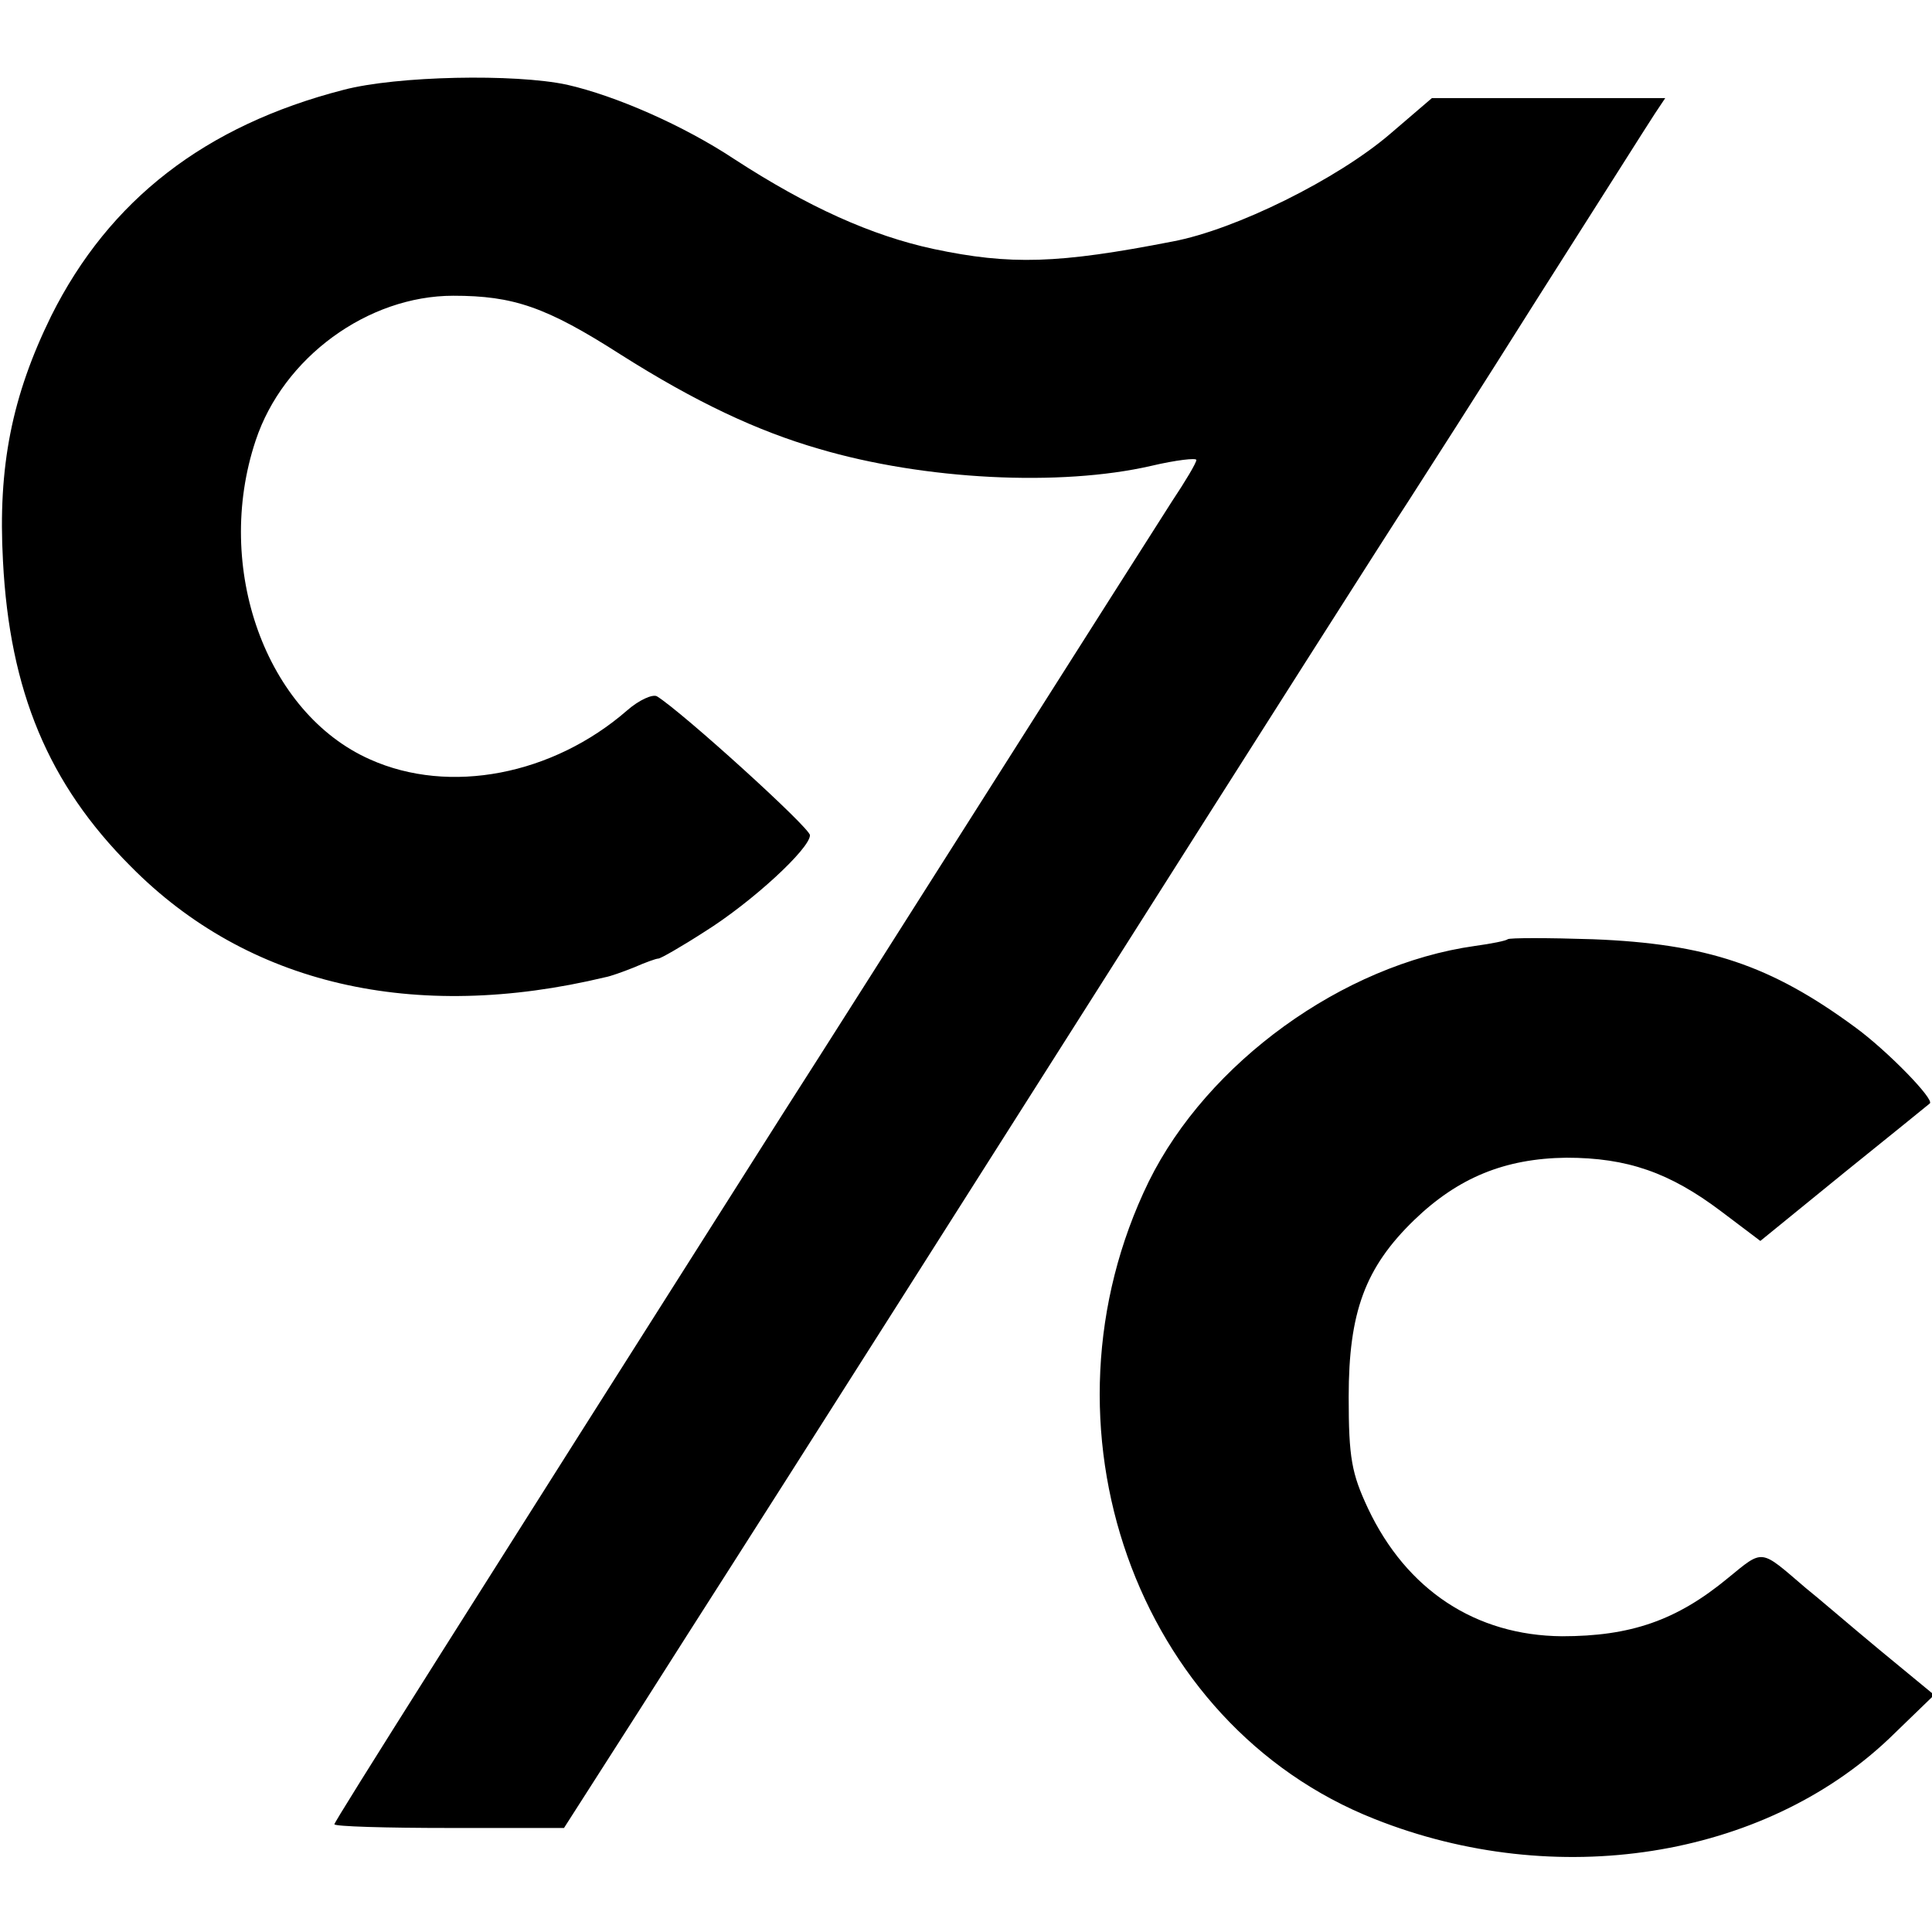 <svg version="1" xmlns="http://www.w3.org/2000/svg" width="346.667" height="346.667" viewBox="0 0 260 260"><path d="M46.2 12.1C27.6 16.9 14.7 26.9 6.9 42.5 1.6 53.3-.3 62.8.4 75.5c.9 17.5 6.1 30 17.2 41.1 15.7 15.9 38.1 21.1 63.9 14.9.6-.1 2.3-.7 3.8-1.3 1.6-.7 3-1.2 3.3-1.2.3 0 3.1-1.6 6.2-3.6 6.4-4 14.2-11.2 14.2-13 0-1-17.2-16.6-20.6-18.7-.6-.3-2.4.5-4 1.9-10 8.7-23.9 11.4-34.6 6.6-14-6.2-21.1-25.8-15.4-42.9C38.1 48.1 49.5 39.8 61 39.8c8.1 0 12.5 1.5 22.5 7.9 10.1 6.4 18.4 10.3 26.7 12.7 14.2 4.2 32.5 5.1 44.7 2.3 3.4-.8 6.1-1.1 6.1-.8 0 .4-1.5 2.9-3.3 5.6-1.8 2.8-12.4 19.5-23.7 37.3-11.3 17.8-24.1 38-28.6 45-42.5 67-60.4 95.3-60.4 95.7 0 .3 7 .5 15.5.5h15.4l4.8-7.5c2.7-4.2 8-12.5 11.8-18.5 9-14.1 9.3-14.5 55-86.5 21.3-33.6 40.2-63.3 42-66 1.8-2.8 9.7-15.1 17.5-27.5 7.9-12.4 14.9-23.5 15.7-24.7l1.4-2.1h-31.4l-5.6 4.8c-7.1 6.1-20.8 12.9-29.3 14.5-15.4 3-21.8 3.2-32.2 1-8.3-1.8-16.8-5.6-26.8-12.1-6.8-4.5-15.9-8.5-22.5-10-7-1.5-22.9-1.2-30.1.7zM202.9 126.4c-.2.2-2.2.6-4.4.9-17.8 2.5-36 15.7-43.9 31.7-16 32.8-1.8 73.1 30.4 85.8 24.4 9.7 52.2 5.3 69.2-10.8l6.1-5.9-7.4-6.1c-4.1-3.4-8.5-7.2-9.9-8.3-6.2-5.3-5.6-5.3-10.5-1.3-6.9 5.7-13.1 7.8-22.3 7.8-11.6-.1-20.9-6.2-26.1-17.2-2.2-4.7-2.6-6.8-2.6-15 0-11.4 2.2-17.4 8.8-23.8 5.9-5.7 12.2-8.3 20.5-8.4 8.2 0 13.9 2 20.8 7.2l5.3 4 11.3-9.2c6.2-5 11.4-9.2 11.5-9.3.7-.5-5.7-7.1-10.1-10.3-11.3-8.3-19.9-11.2-35.2-11.8-6.1-.2-11.3-.2-11.5 0z"/></svg>